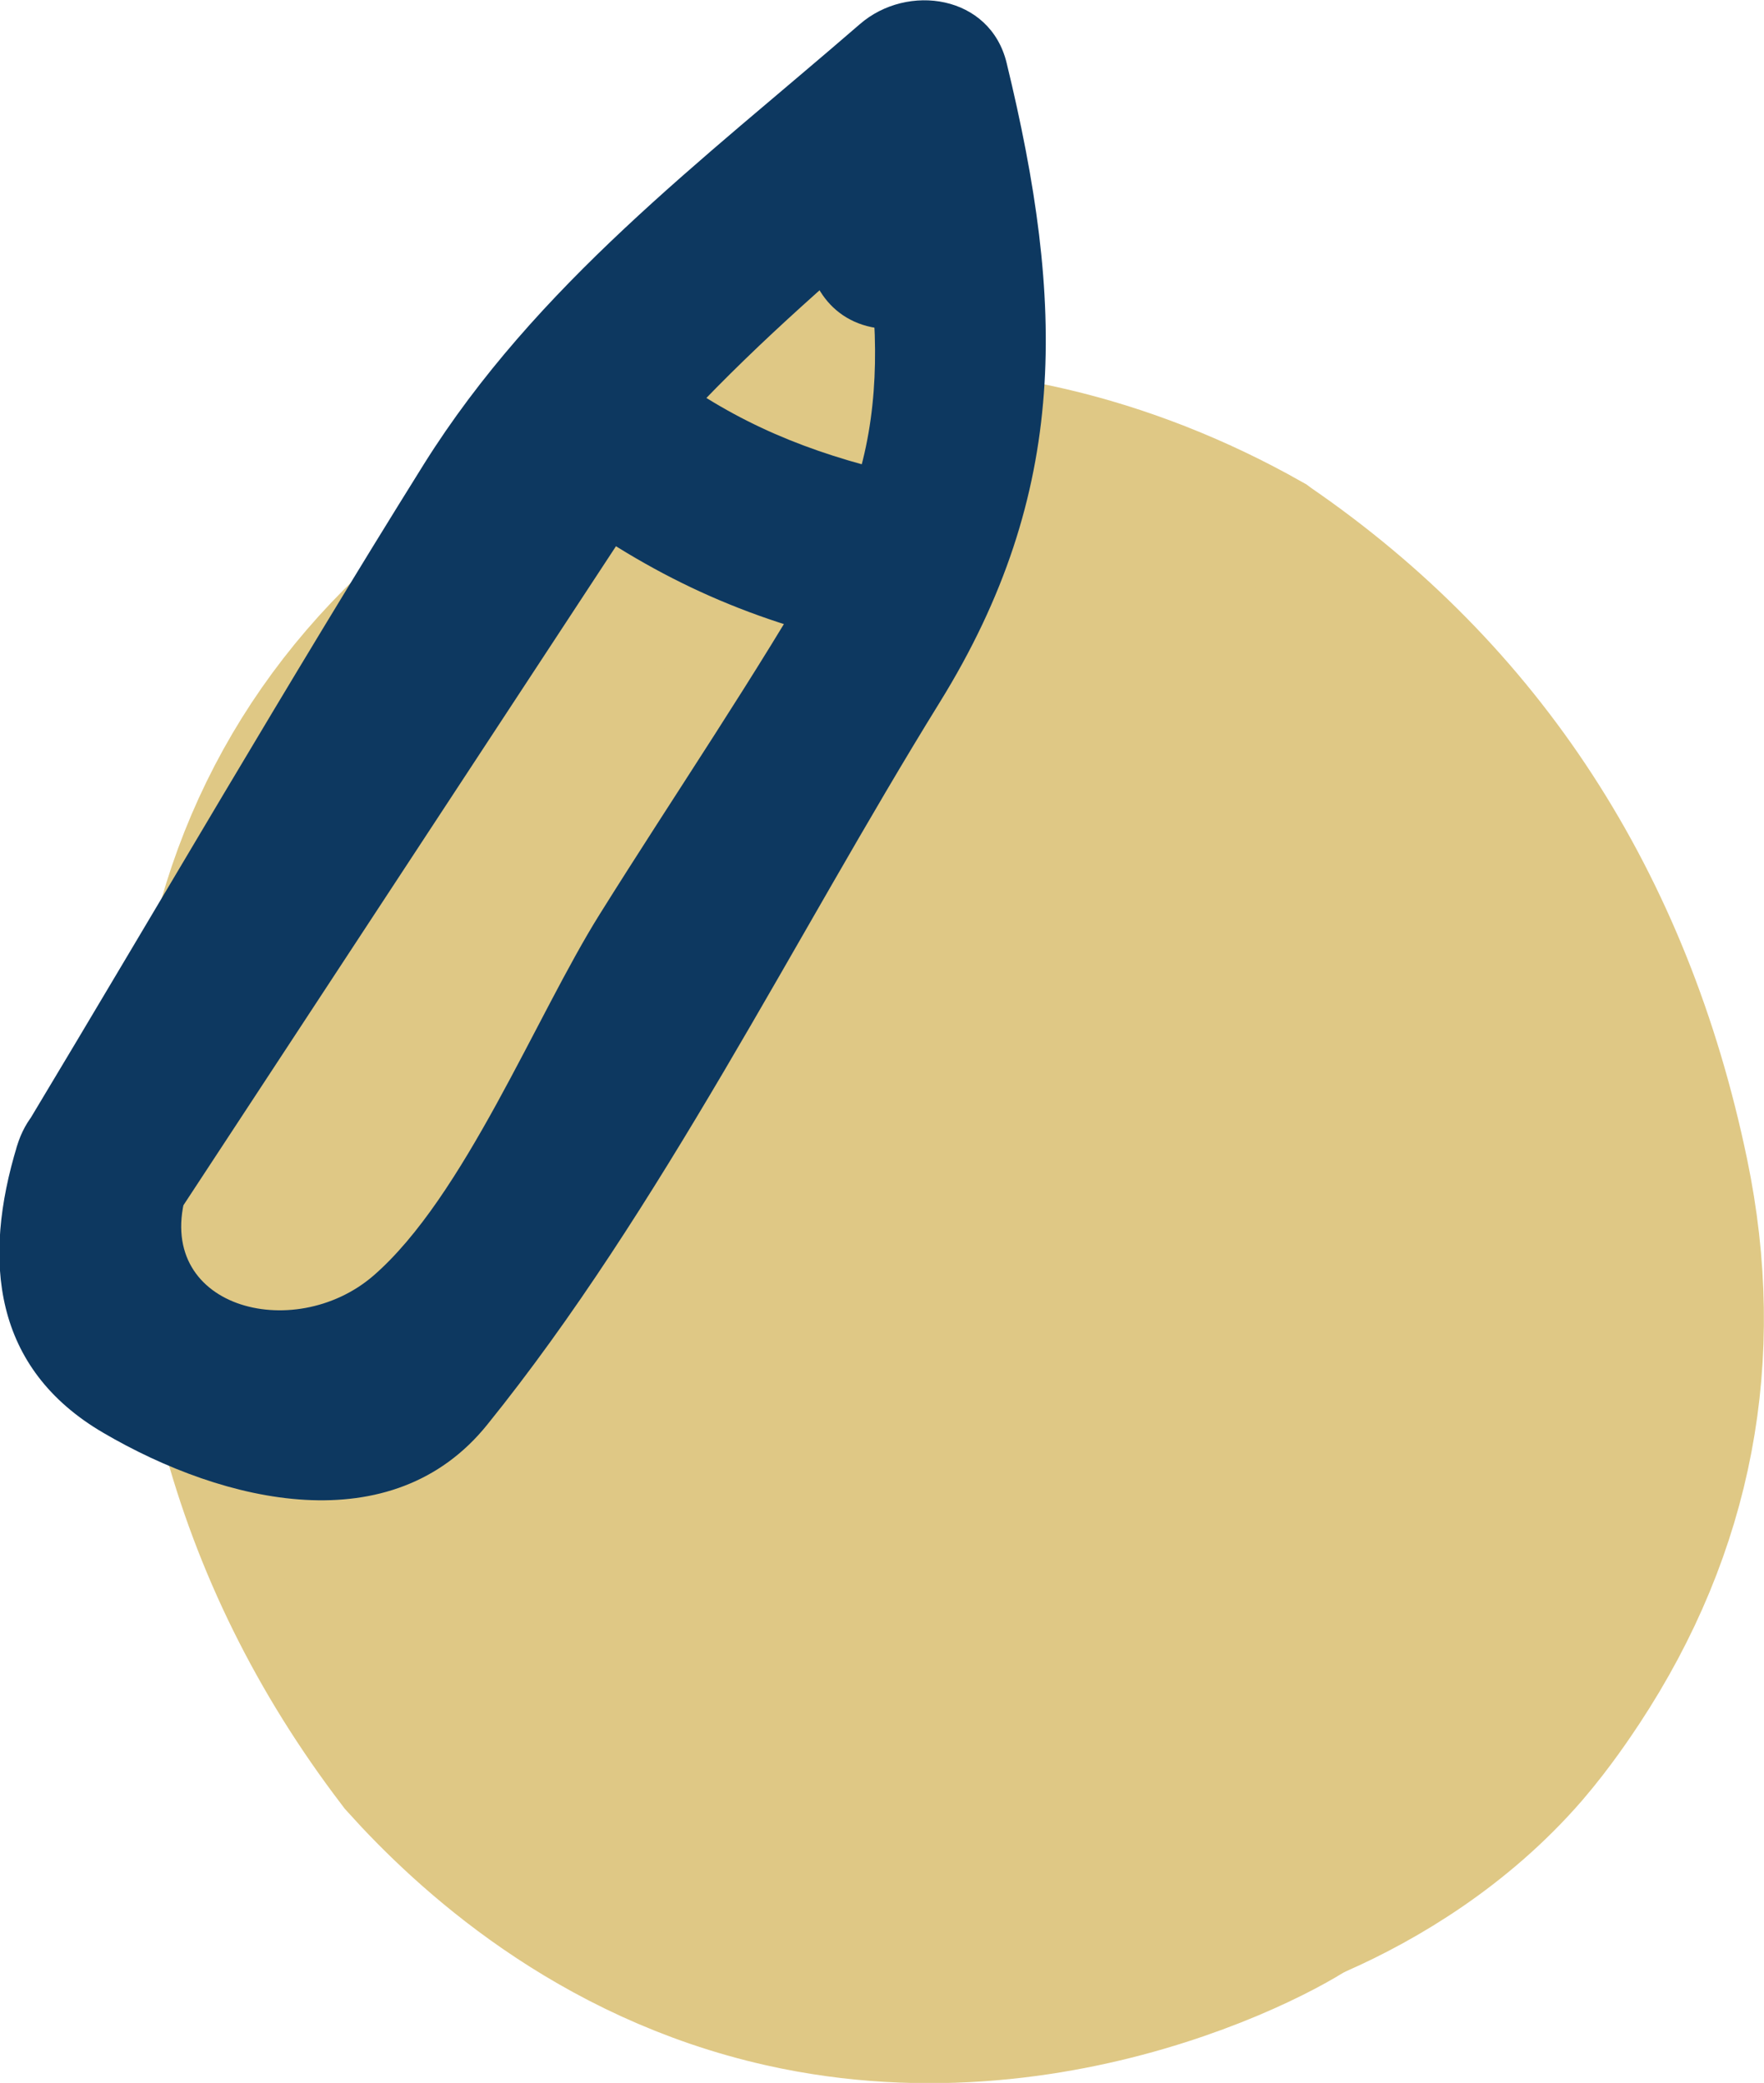 <?xml version="1.0" encoding="UTF-8"?> <svg xmlns="http://www.w3.org/2000/svg" id="Layer_2" viewBox="0 0 48.19 56.9"><defs><style>.cls-1{stroke:#dfc885;stroke-miterlimit:10;stroke-width:5px;}.cls-1,.cls-2{fill:#dfc885;}.cls-3{fill:#0d3860;}</style></defs><g id="Layer_1-2"><g><g><path class="cls-1" d="M21.12,13.08c-.27,.25-.35,.51-.43,.69-.63,1.34-3.05,.88-5.4,2.35-.58,.36-1.13,.76-1.67,1.19-3.61,2.86-5.7,6.64-6.22,11.23-.8,6.98,.84,13.2,4.87,18.47,3.08,4.04,7.5,5.27,9.47,5.77,7.57,1.93,14.07-1.6,14.13-1.39,.06,.21-6.65,4.33-14.39,2.59-5.04-1.13-8.42-4.26-10.13-6.16l-.03-.04c-4.23-5.54-5.96-12.06-5.13-19.37,.56-4.93,2.81-8.99,6.68-12.06,.61-.48,1.23-.92,1.87-1.32,1.7-1.05,3.38-2.14,5.62-2.43,1.45-.19,2.43,.03,2.43,.05,0,.02-1.01-.14-1.65,.44Z"></path><path class="cls-1" d="M32.68,52.44c-.1-.21,4.36-1.67,7.77-5.76,.62-.75,1.06-1.4,1.22-1.65,2.53-3.84,3.34-8.09,2.4-12.61-1.42-6.88-4.92-12.27-10.38-16.03-3.5-1.97-7.33-2.86-10.8-2.53-.34,.03-.64-.22-.67-.55-.03-.34,.22-.64,.55-.67,3.73-.36,7.83,.59,11.55,2.69l.04,.03c5.75,3.94,9.42,9.59,10.92,16.81,1.01,4.86,.14,9.41-2.58,13.54-.2,.3-.7,1.06-1.37,1.84-3.43,3.96-8.55,5.12-8.65,4.9Z"></path><ellipse class="cls-1" cx="25.32" cy="34.02" rx="17.16" ry="17.69"></ellipse></g><g><path class="cls-2" d="M16.81,17.27c3.09,0,3.09-4.8,0-4.8s-3.09,4.8,0,4.8h0Z"></path><path class="cls-2" d="M18.98,18.41c3.09,0,3.09-4.8,0-4.8s-3.09,4.8,0,4.8h0Z"></path><g><g><path class="cls-2" d="M23.38,15.12c-2.66-.53-5.17-1.77-7.21-3.56L2.8,31.93c3.48-5.78,6.96-11.56,10.44-17.35,.84-1.4,1.69-2.81,2.77-4.04,.84-.97,1.82-1.81,2.79-2.65,2.14-1.85,4.27-3.7,6.41-5.55,.8,2.92,1.17,5.97,1.09,9-.02,.76-.07,1.52-.27,2.24-.28,.99-.83,1.87-1.37,2.74-4.46,7.13-8.93,14.25-13.39,21.38-.24,.39-.52,.8-.95,.94-.32,.1-.66,.03-.99-.04-4.86-1.15-6.08-1.52-6.74-2.95-.17-.36-.66-1.62,.22-3.72"></path><path class="cls-3" d="M24.02,12.81c-2.32-.59-4.24-1.44-6.15-2.94-1.25-.98-2.84-.92-3.77,.49L.73,30.72l4.14,2.42c3.32-5.52,6.63-11.05,9.96-16.56,3.14-5.2,7.52-8.61,12.06-12.54l-4.01-1.06c.99,4.07,1.83,8.36-.32,12.13-1.92,3.36-4.13,6.59-6.18,9.87-1.74,2.78-3.7,7.72-6.18,9.87-2.18,1.88-6.06,.87-5.1-2.28,.91-2.96-3.72-4.23-4.63-1.28-.96,3.14-.66,6.09,2.35,7.85,3.33,1.95,7.89,3.01,10.49-.22,4.74-5.87,8.39-13.31,12.36-19.73,3.56-5.75,3.42-10.92,1.83-17.47-.45-1.86-2.71-2.19-4.01-1.06-4.33,3.75-8.84,7.12-11.91,12.02C7.87,18.62,4.35,24.7,.73,30.72c-1.6,2.67,2.46,4.99,4.14,2.42L18.24,12.77l-3.77,.49c2.59,2.03,5.07,3.35,8.27,4.17,2.99,.77,4.27-3.86,1.28-4.63h0Z"></path></g><path class="cls-3" d="M24.35,8.99c3.09,0,3.09-4.8,0-4.8s-3.09,4.8,0,4.8h0Z"></path></g></g></g></g></svg> 